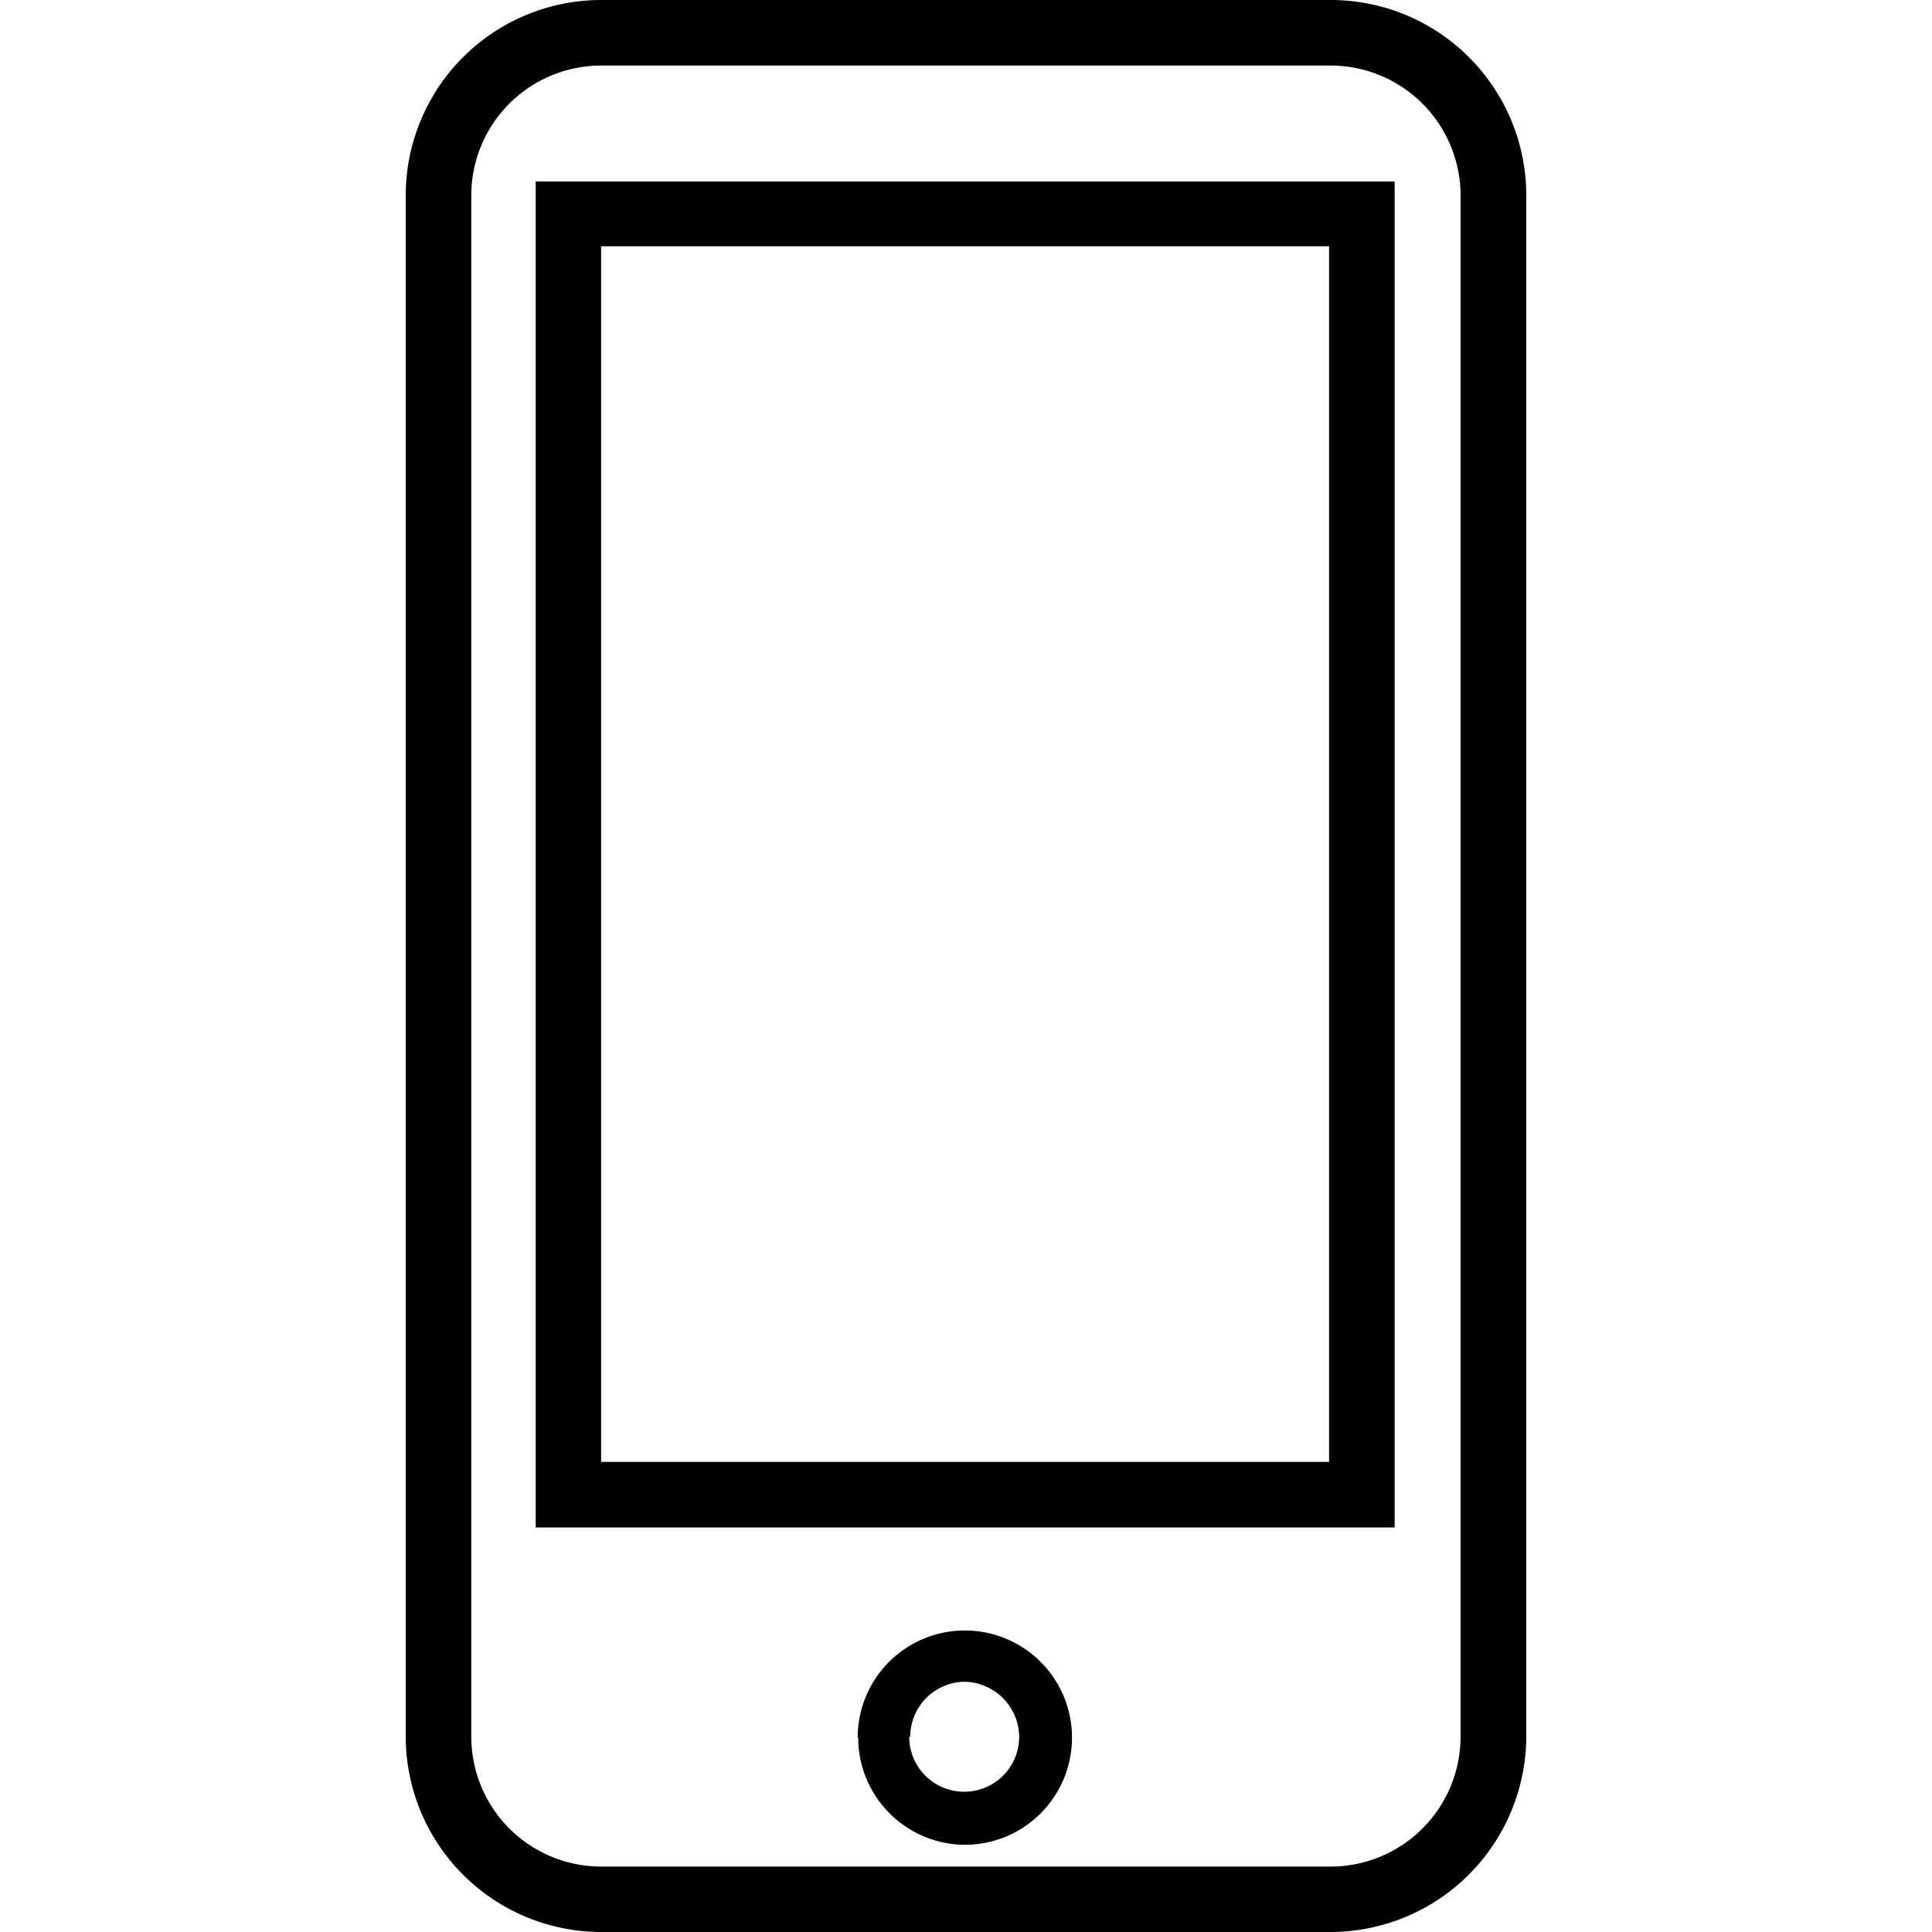 <svg xmlns="http://www.w3.org/2000/svg" width="15" height="15" viewBox="0 0 15 15">
  <g id="Groupe_40206" data-name="Groupe 40206" transform="translate(22875 10596)">
    <rect id="Rectangle_16615" data-name="Rectangle 16615" width="15" height="15" transform="translate(-22875 -10596)" fill="none"/>
    <path id="Union_94" data-name="Union 94" d="M1.516,15A1.519,1.519,0,0,1,0,13.483V1.516A1.518,1.518,0,0,1,1.516,0H7.182A1.518,1.518,0,0,1,8.7,1.516V13.483A1.522,1.522,0,0,1,7.175,15ZM.509,1.516V13.483a1.009,1.009,0,0,0,1.008,1.009H7.182A1.01,1.01,0,0,0,8.19,13.483V1.516A1.01,1.01,0,0,0,7.182.509H1.516A1.009,1.009,0,0,0,.509,1.516Zm3,11.975a.832.832,0,1,1,.832.832A.833.833,0,0,1,3.513,13.491Zm.4-.007a.427.427,0,0,0,.854,0,.433.433,0,0,0-.427-.427A.428.428,0,0,0,3.917,13.484ZM1.009,11.859V1.409H7.678v10.45Zm.508-.509H7.169V1.912H1.517Z" transform="translate(-22871.85 -10596)"/>
  </g>
</svg>

